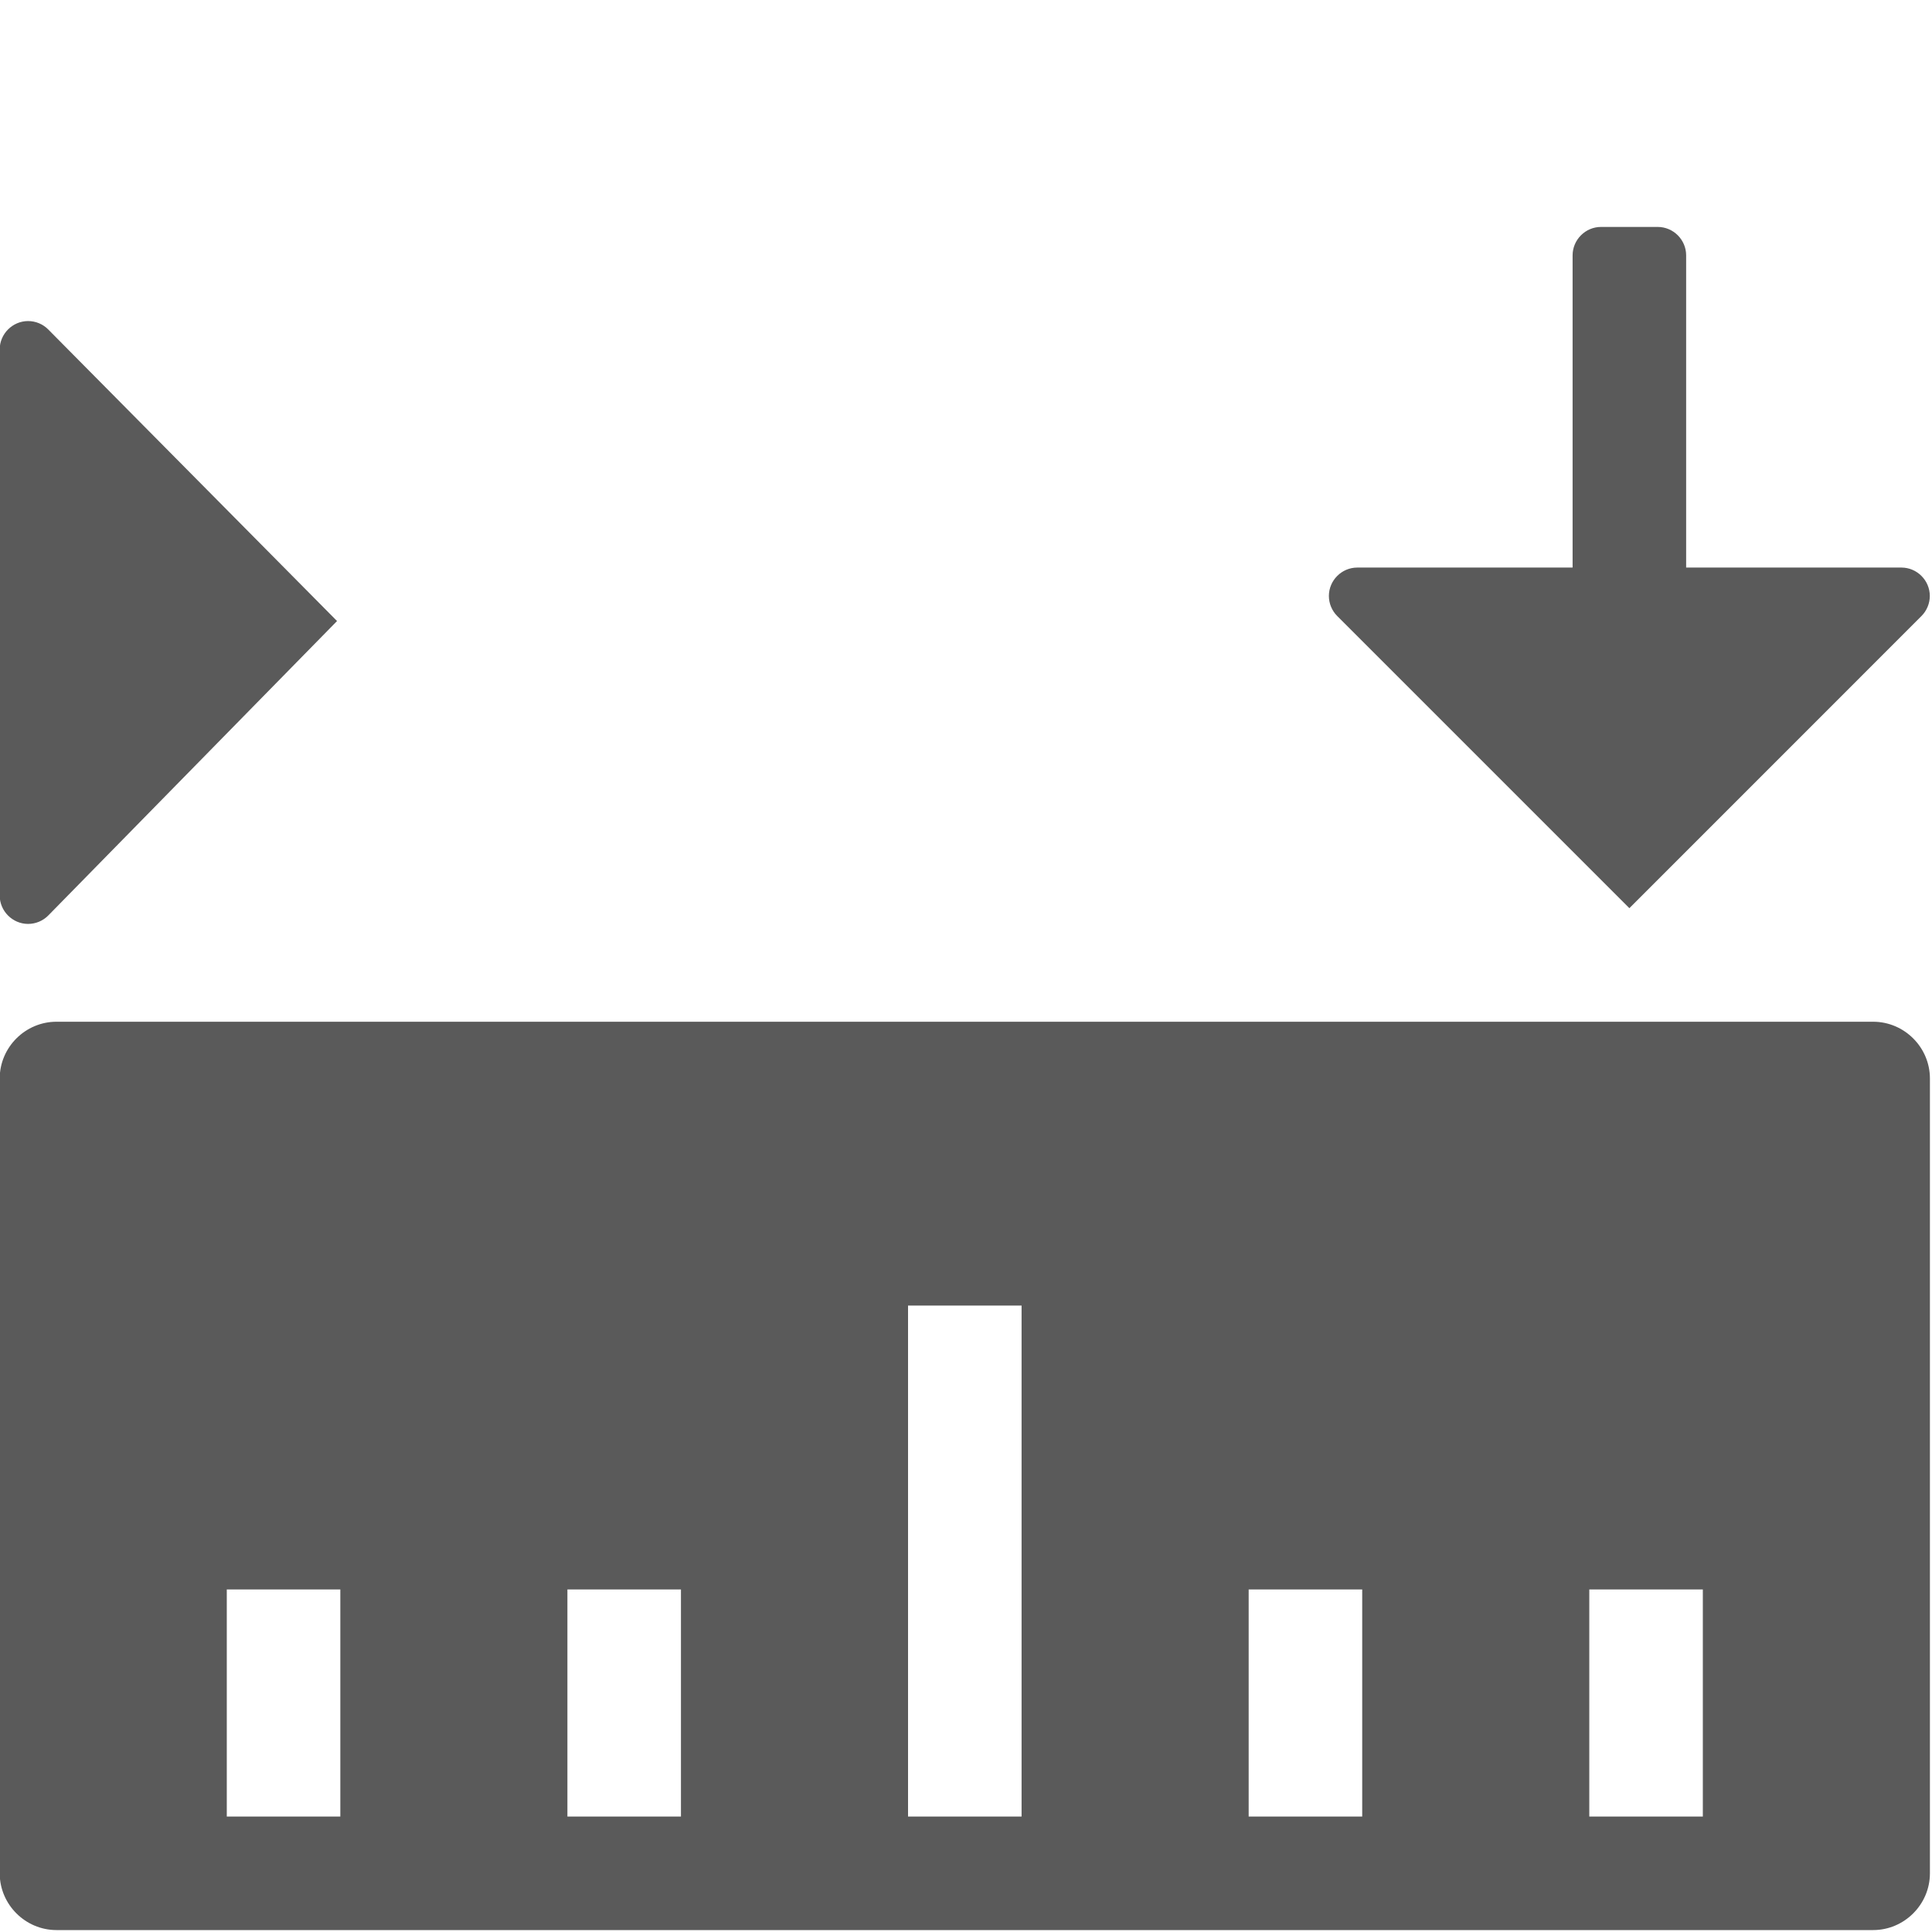 <?xml version="1.0" encoding="UTF-8" standalone="no"?>
<!DOCTYPE svg PUBLIC "-//W3C//DTD SVG 1.1//EN" "http://www.w3.org/Graphics/SVG/1.1/DTD/svg11.dtd">
<svg width="100%" height="100%" viewBox="0 0 13 13" version="1.1" xmlns="http://www.w3.org/2000/svg" xmlns:xlink="http://www.w3.org/1999/xlink" xml:space="preserve" xmlns:serif="http://www.serif.com/" style="fill-rule:evenodd;clip-rule:evenodd;stroke-linejoin:round;stroke-miterlimit:2;">
    <g transform="matrix(0.382,0,0,0.382,-2.294,-0.765)">
        <path d="M11.942,12.942L6.855,7.806C6.761,7.711 6.633,7.658 6.5,7.658C6.226,7.658 6,7.884 6,8.158L6,17.777C6,18.051 6.226,18.277 6.5,18.277C6.634,18.277 6.763,18.223 6.857,18.127L11.942,12.942Z" style="fill:rgb(90,90,90);"/>
    </g>
    <g transform="matrix(0.382,0,0,0.382,-2.294,-0.765)">
        <path d="M39.5,12L35.706,12L35.706,6.5C35.706,6.226 35.48,6 35.206,6L34.206,6C33.932,6 33.706,6.226 33.706,6.5L33.706,12L29.913,12C29.639,12 29.413,12.226 29.413,12.5C29.413,12.632 29.466,12.759 29.559,12.853L34.706,18L39.852,12.853C39.945,12.759 39.998,12.632 39.998,12.5C39.998,12.226 39.773,12.001 39.5,12Z" style="fill:rgb(90,90,90);"/>
    </g>
    <g transform="matrix(0.382,0,0,0.382,-2.294,-0.765)">
        <path d="M39,20L7,20C6.451,20 6,20.451 6,21L6,35C6,35.549 6.451,36 7,36L39,36C39.549,36 40,35.549 40,35L40,21C40,20.451 39.549,20 39,20ZM12,34L10,34L10,30L12,30L12,34ZM18,34L16,34L16,30L18,30L18,34ZM24,34L22,34L22,25L24,25L24,34ZM30,34L28,34L28,30L30,30L30,34ZM36,34L34,34L34,30L36,30L36,34Z" style="fill:rgb(90,90,90);"/>
    </g>
</svg>
